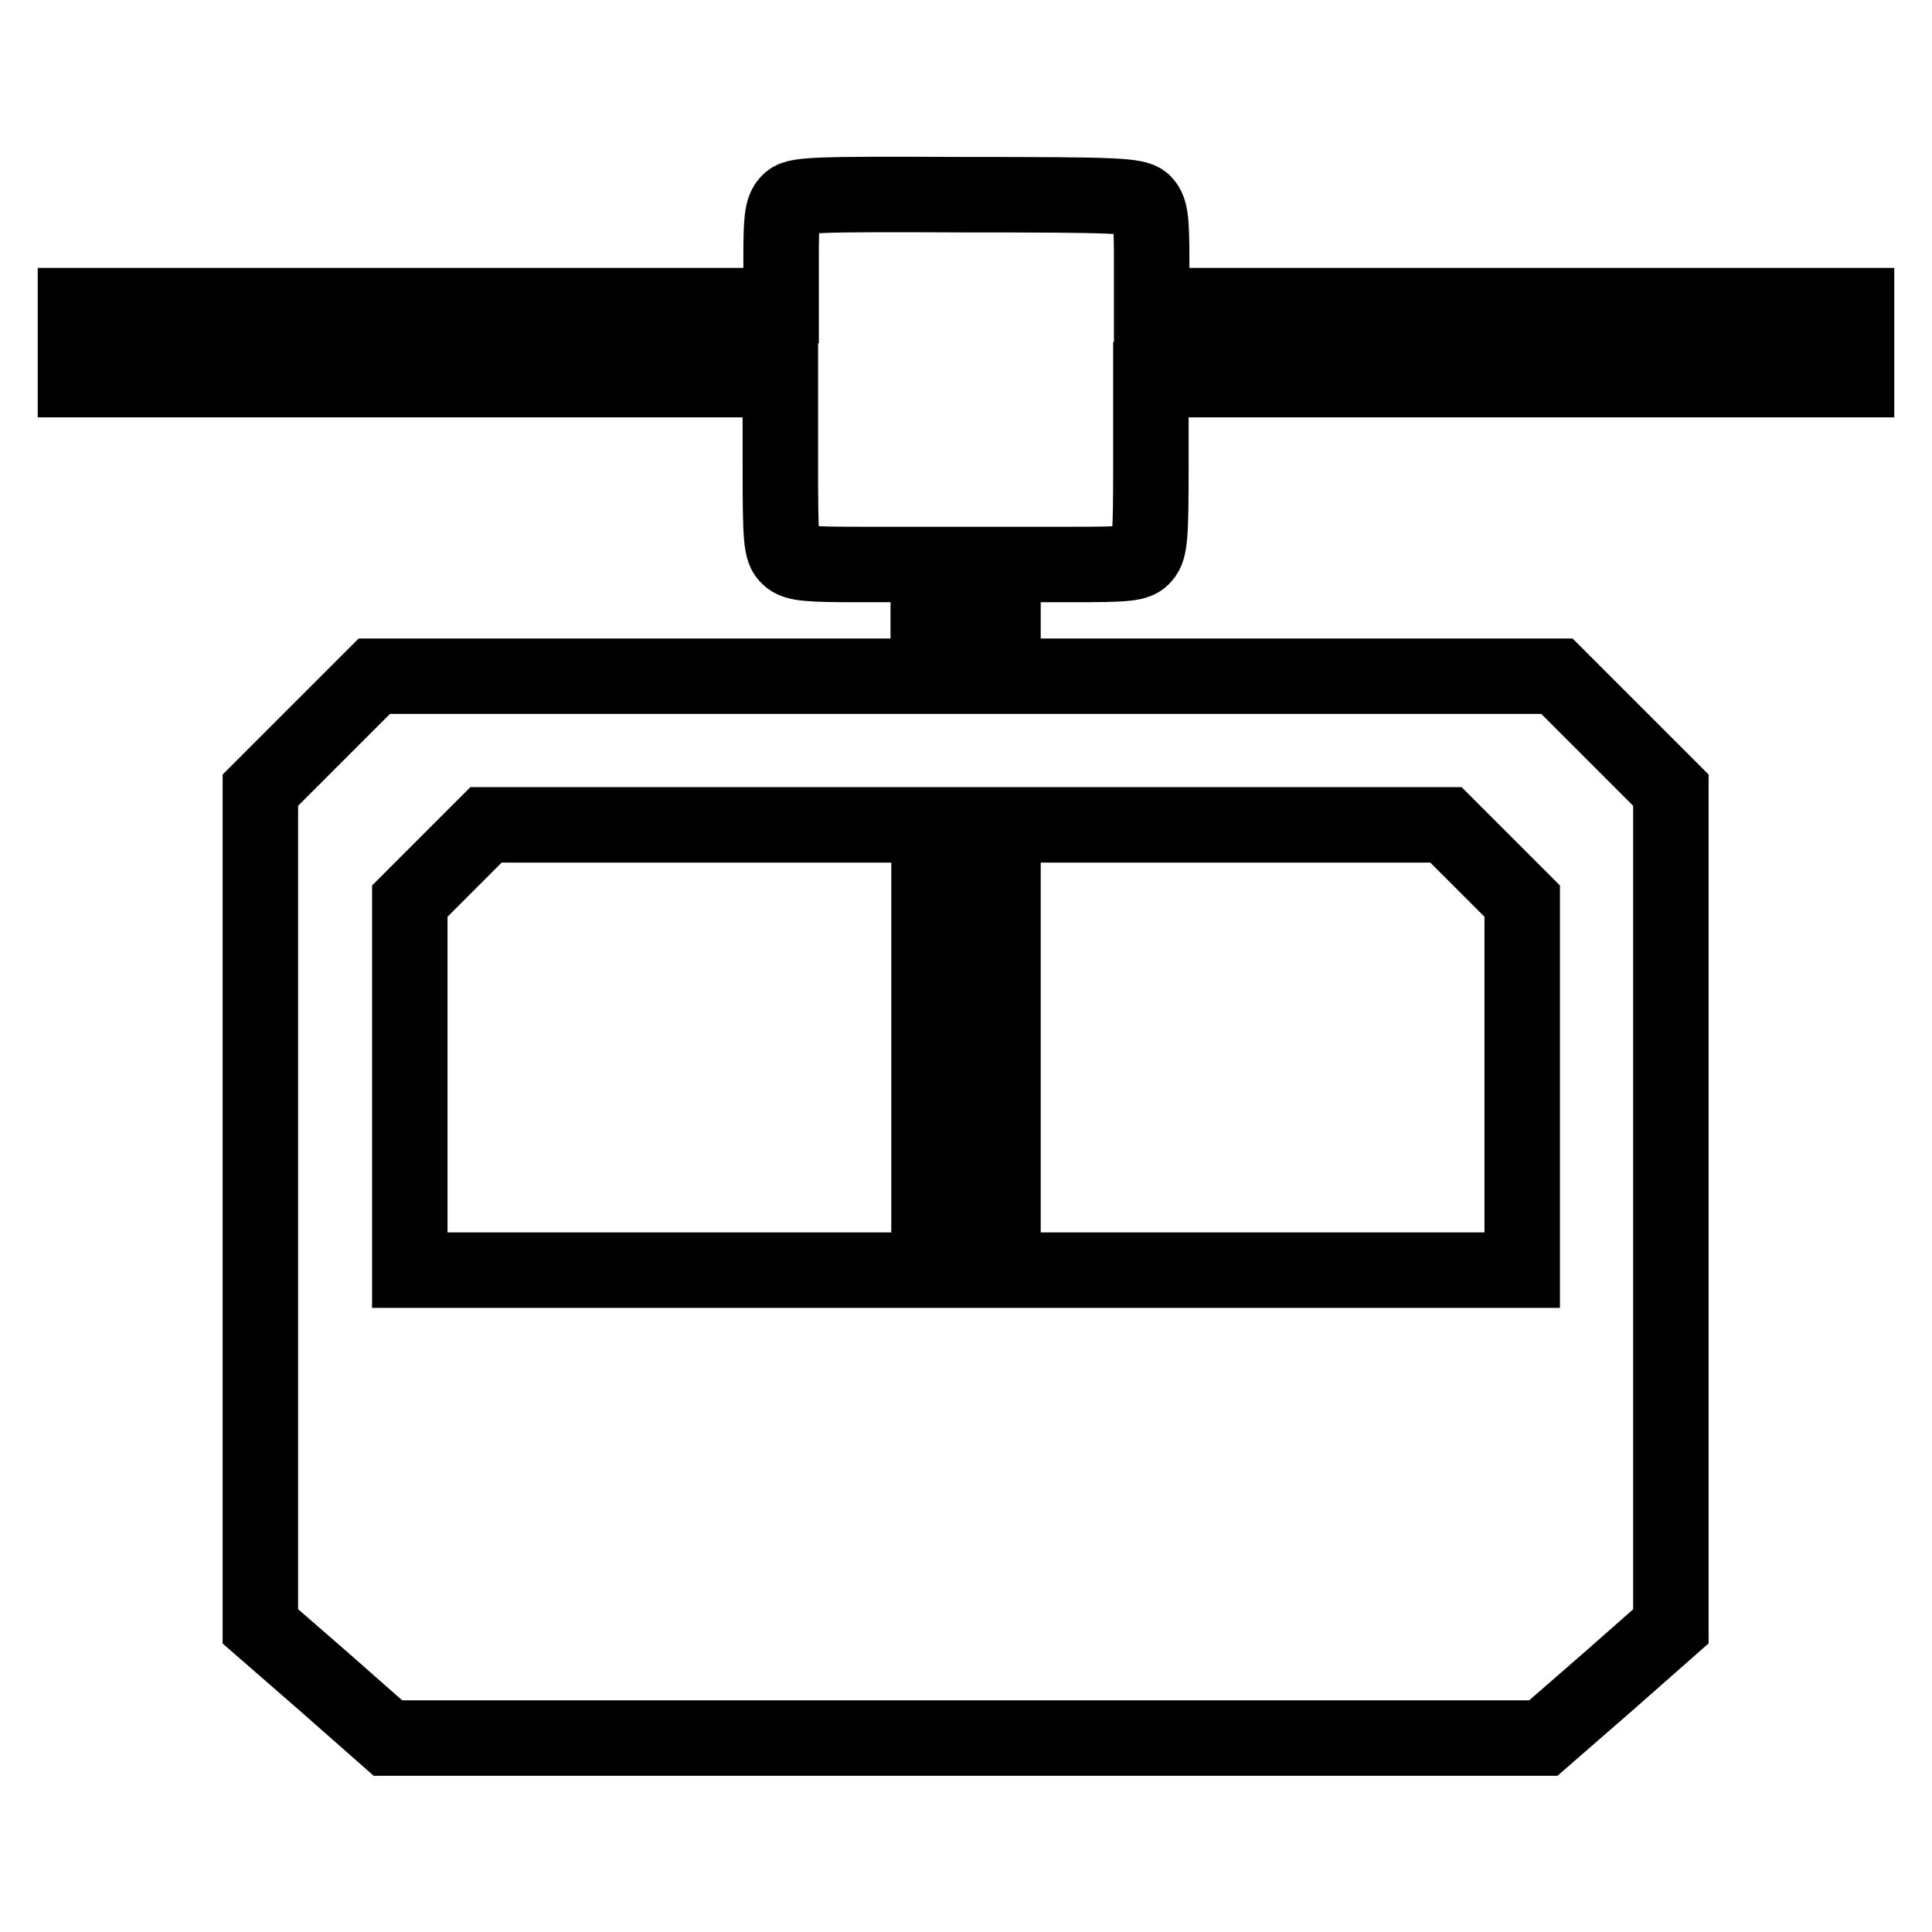 <?xml version="1.0" encoding="utf-8"?>
<!-- Svg Vector Icons : http://www.onlinewebfonts.com/icon -->
<!DOCTYPE svg PUBLIC "-//W3C//DTD SVG 1.1//EN" "http://www.w3.org/Graphics/SVG/1.1/DTD/svg11.dtd">
<svg version="1.1" xmlns="http://www.w3.org/2000/svg" xmlns:xlink="http://www.w3.org/1999/xlink" x="0px" y="0px" viewBox="0 0 256 256" enable-background="new 0 0 256 256" xml:space="preserve">
<g><g><g><path stroke-width="10" fill-opacity="0" stroke="#000000"  d="M104.5,26.8c-0.9,0.9-1,2.5-1,7.4v6.3H56.7H10v4.9v4.9h46.7h46.7v11.2c0,10.1,0.1,11.4,1.1,12.3c0.9,0.9,2.6,1,9.8,1h8.7v7.4v7.4H86.3H49.6l-7.6,7.6l-7.5,7.5v55.4v55.4l8.5,7.4l8.4,7.4H128h76.5l8.5-7.4l8.4-7.4v-55.4v-55.4l-7.6-7.6l-7.5-7.5h-36.7h-36.7v-7.4v-7.4h8.8c7.8,0,9-0.1,9.8-1.1c0.9-1,1-2.8,1-12.3V50.3h46.7H246v-4.9v-4.9h-46.7h-46.7v-6.3c0-5.4-0.2-6.5-1.1-7.4c-1-0.9-3.6-1-23.6-1C106.9,25.7,105.4,25.8,104.5,26.8z M123.1,138.8v29.5H88.7H54.3v-24.4v-24.5l5-5l5.1-5.1h29.3h29.4V138.8L123.1,138.8z M196.6,114.3l5.1,5.1v24.4v24.5h-34.4h-34.4v-29.5v-29.5h29.3h29.4L196.6,114.3z"/></g></g></g>
</svg>